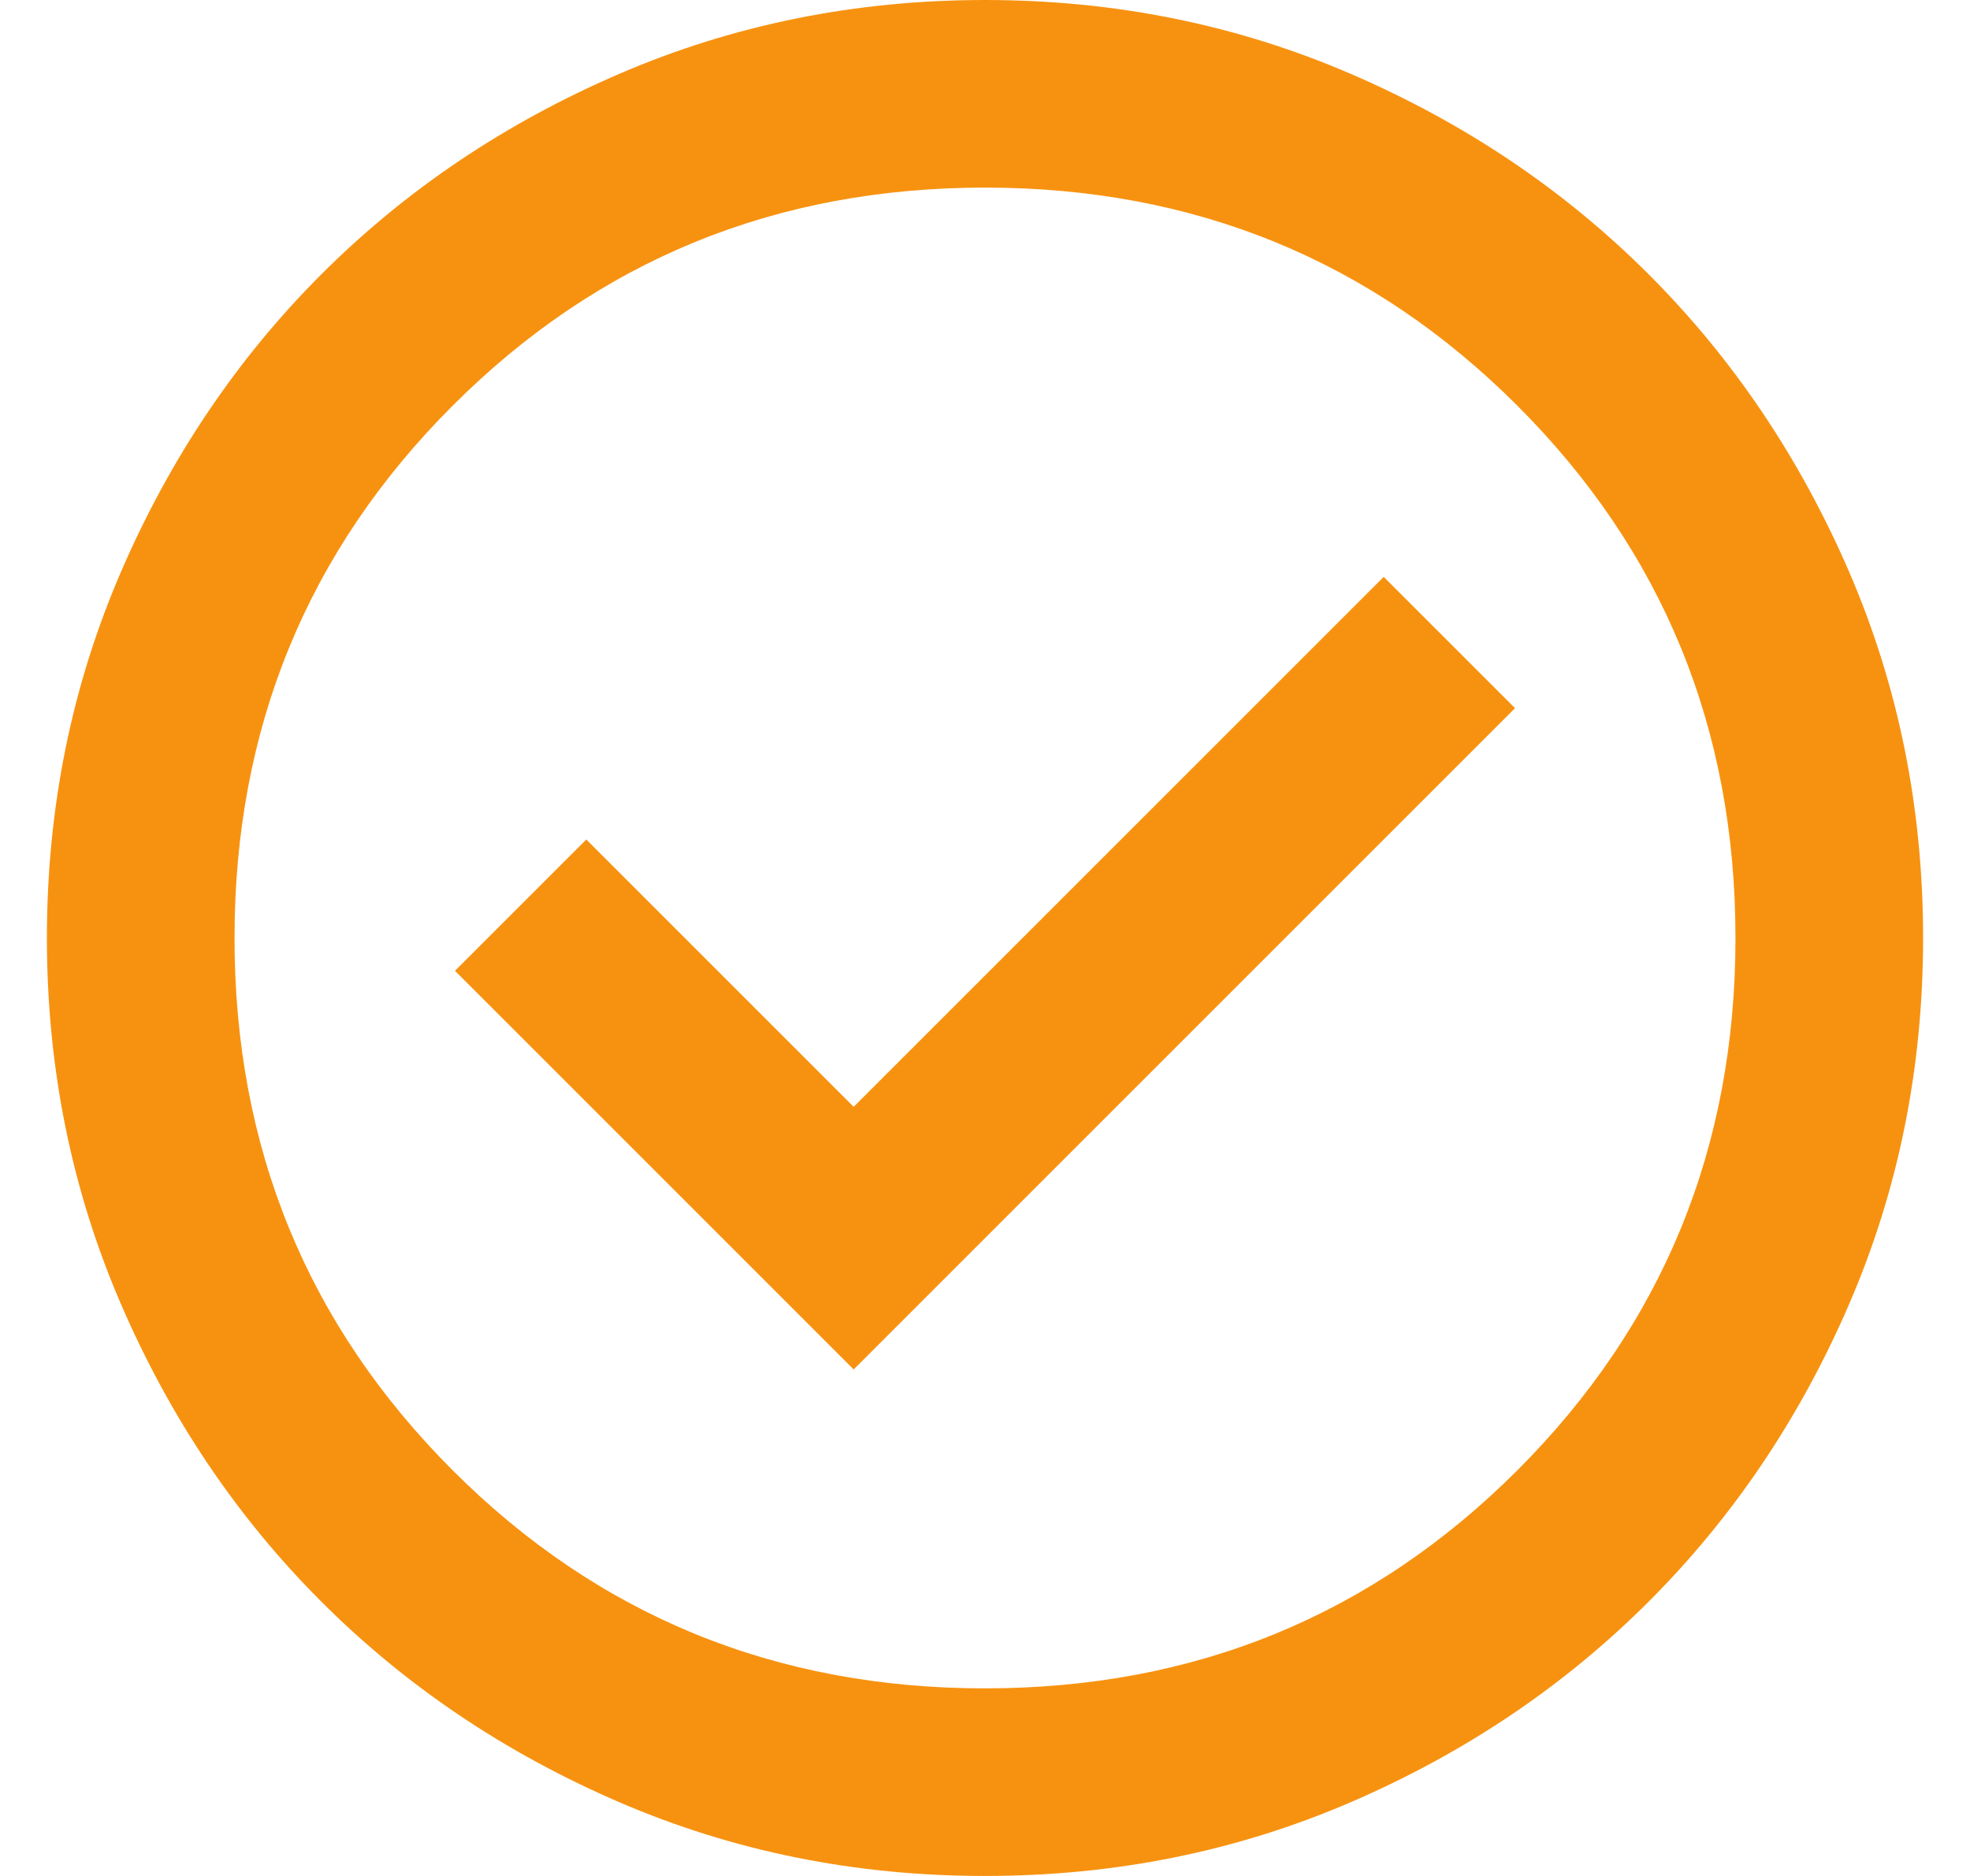 <svg width="21" height="20" viewBox="0 0 21 20" fill="none" xmlns="http://www.w3.org/2000/svg">
<path d="M9.1 14.6L16.15 7.55L14.75 6.15L9.1 11.8L6.25 8.95L4.85 10.35L9.1 14.6ZM10.5 20C9.117 20 7.817 19.738 6.6 19.213C5.383 18.688 4.325 17.975 3.425 17.075C2.525 16.175 1.813 15.117 1.288 13.9C0.763 12.684 0.5 11.384 0.5 10C0.5 8.617 0.763 7.317 1.288 6.1C1.813 4.884 2.525 3.825 3.425 2.925C4.325 2.025 5.383 1.313 6.6 0.788C7.817 0.263 9.117 0 10.5 0C11.883 0 13.184 0.263 14.4 0.788C15.617 1.313 16.675 2.025 17.575 2.925C18.475 3.825 19.188 4.884 19.713 6.1C20.238 7.317 20.5 8.617 20.5 10C20.5 11.384 20.238 12.684 19.713 13.9C19.188 15.117 18.475 16.175 17.575 17.075C16.675 17.975 15.617 18.688 14.4 19.213C13.184 19.738 11.883 20 10.5 20ZM10.5 18C12.733 18 14.625 17.225 16.175 15.675C17.725 14.125 18.5 12.234 18.5 10C18.5 7.767 17.725 5.875 16.175 4.325C14.625 2.775 12.733 2 10.5 2C8.267 2 6.375 2.775 4.825 4.325C3.275 5.875 2.5 7.767 2.5 10C2.5 12.234 3.275 14.125 4.825 15.675C6.375 17.225 8.267 18 10.5 18Z" fill="#F79210"/>
</svg>
